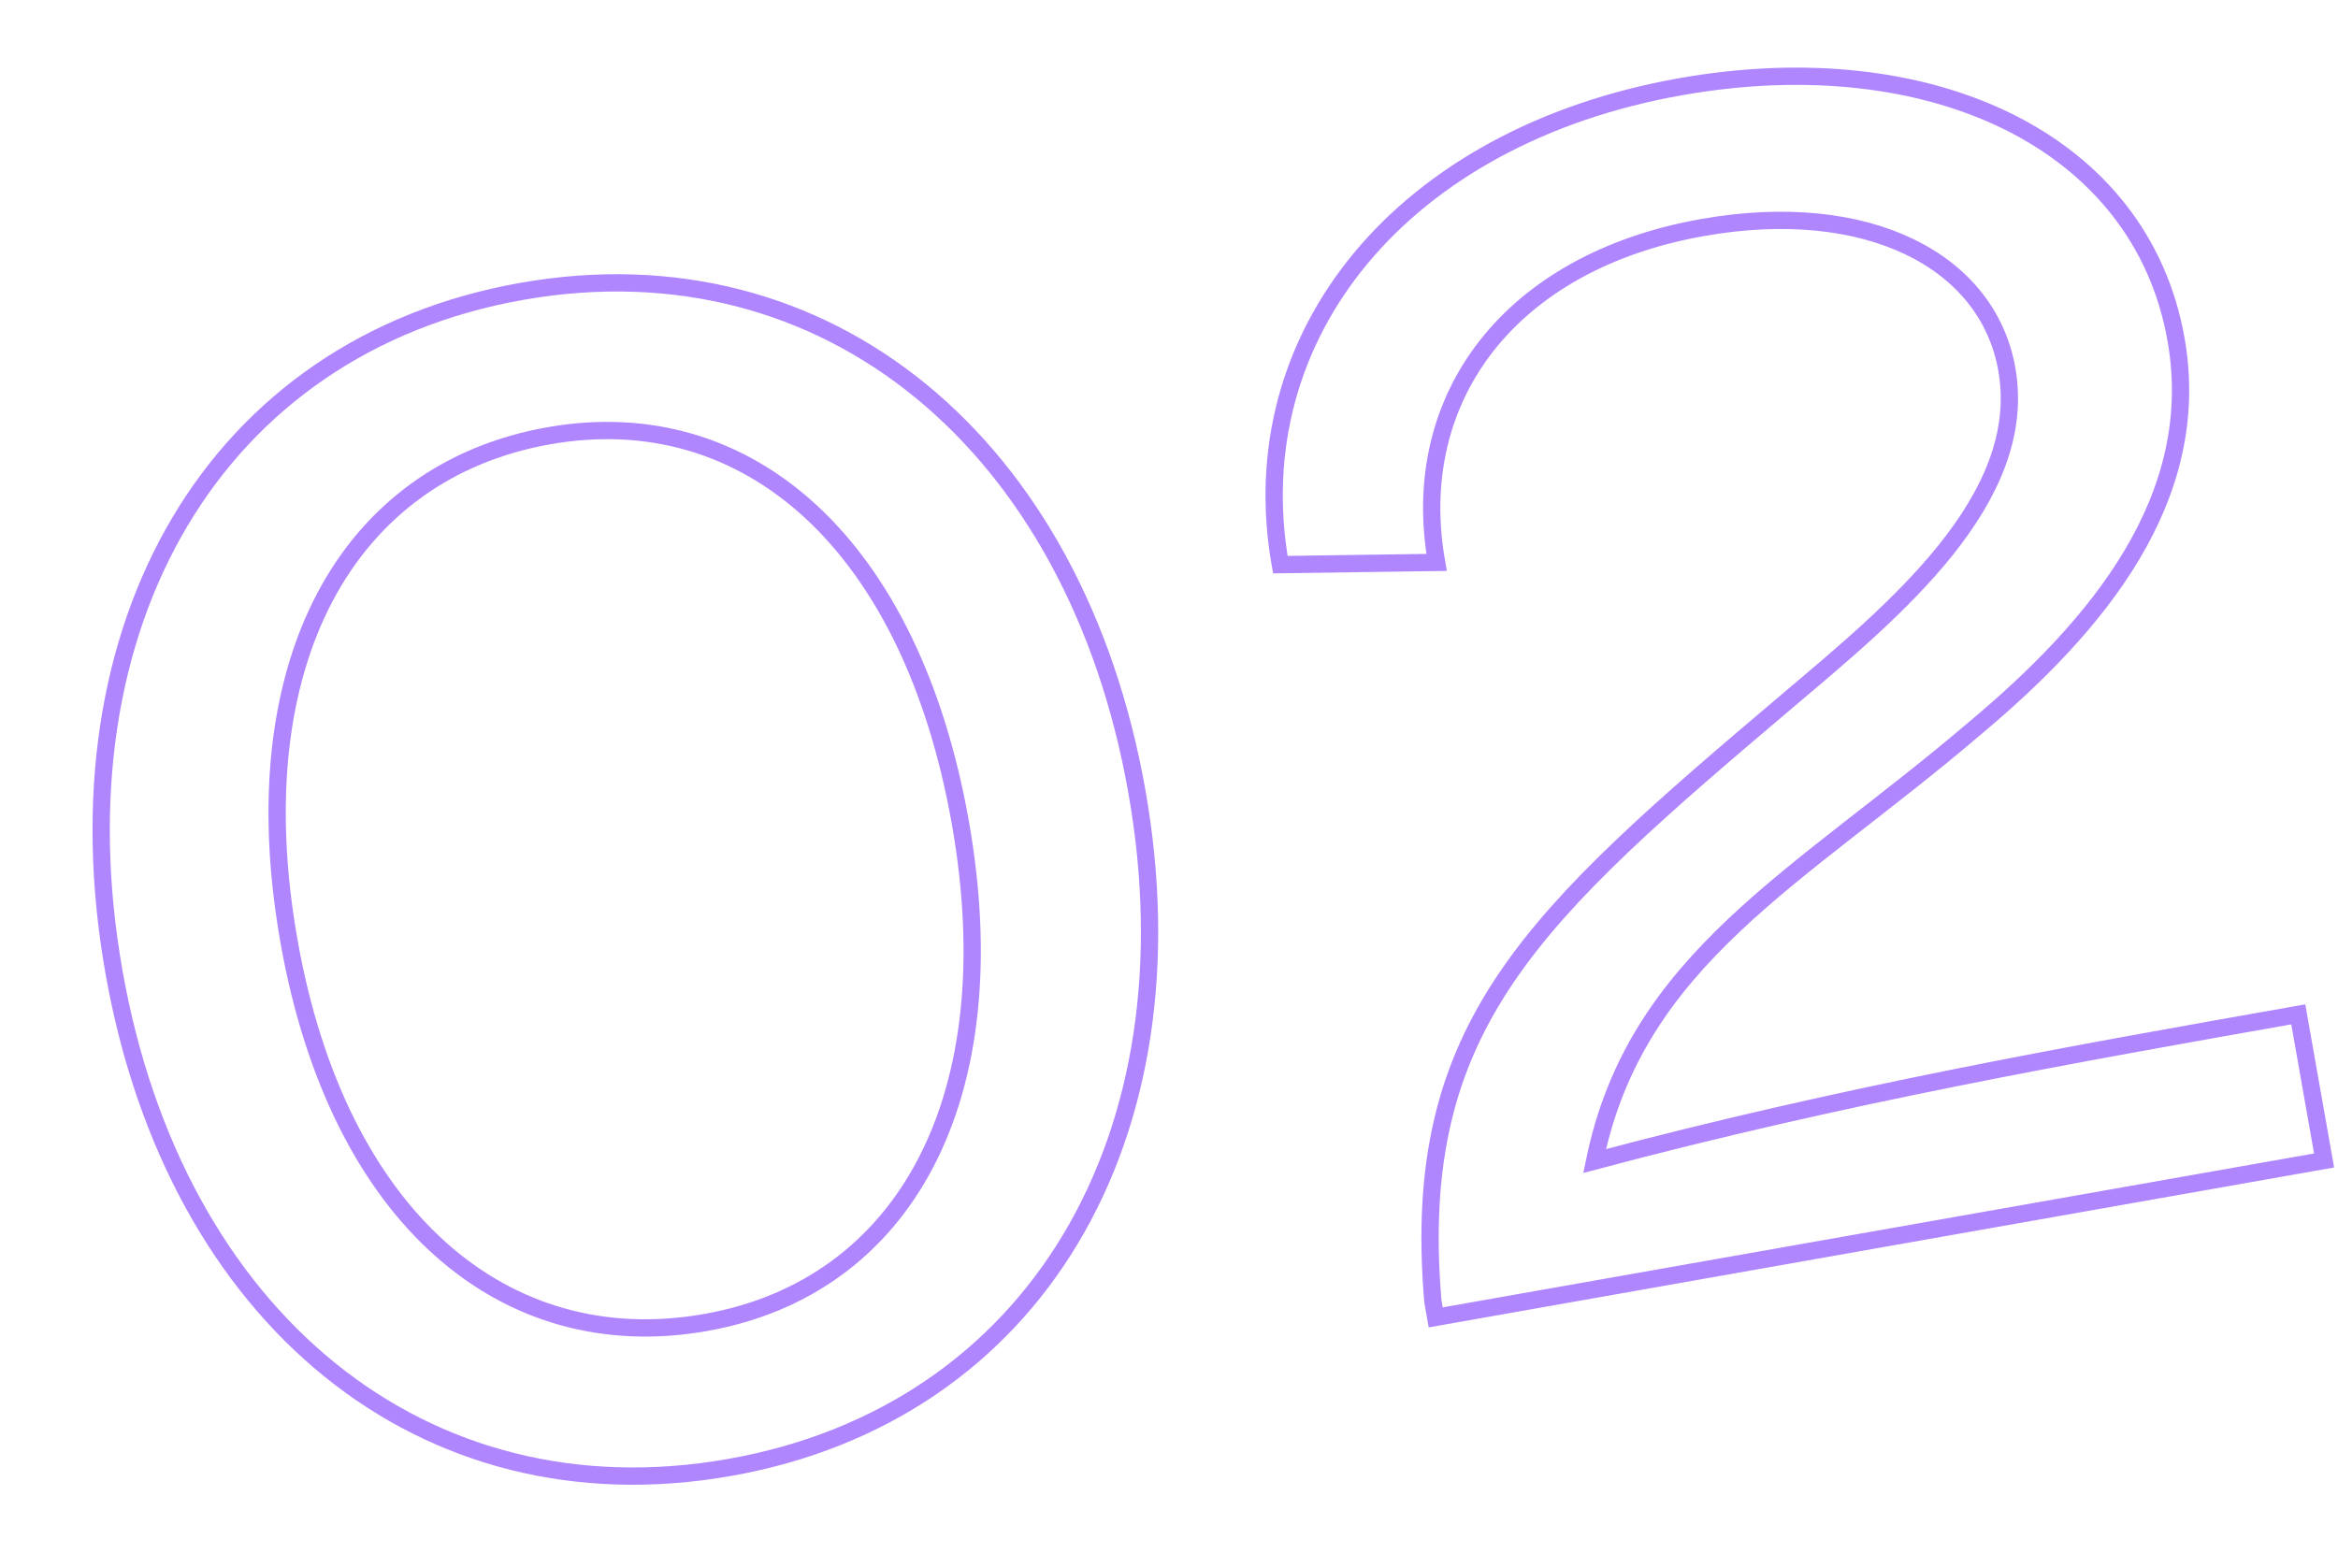 <svg xmlns="http://www.w3.org/2000/svg" width="135.289" height="90.749" viewBox="0 0 135.289 90.749">
  <path id="パス_568" data-name="パス 568" d="M35.785,1.445c17.935,0,30.005-14.11,30.005-34.425,0-20.4-12.07-34.68-30.005-34.68C17.765-67.66,5.7-53.38,5.7-32.98,5.7-12.665,17.765,1.445,35.785,1.445Zm.085-8.5c-11.815,0-19.89-9.69-19.89-25.925,0-16.4,8.075-26.18,19.89-26.18,11.73,0,19.55,9.86,19.55,26.18C55.42-16.83,47.6-7.055,35.87-7.055ZM77.52-.935V0h52.19V-8.585c-13.345,0-26.69,0-41.565,1.275,4.42-11.135,14.45-14.025,26.01-20.825,7.99-4.59,15.385-10.8,15.385-20.145,0-11.645-10.965-19.38-25.67-19.38-16.32,0-27.625,9.69-27.625,23.205L85.17-43.01c0-9.69,7.225-16.405,18.53-16.405,9.69,0,15.9,4.76,15.9,11.135,0,7.65-8.925,12.665-15.64,16.575C87.04-21.845,78.965-16.915,77.52-.935Z" transform="matrix(0.985, -0.174, 0.174, 0.985, 6.72, 89.735)" fill="none" stroke="#b086ff" stroke-width="1"/>
</svg>
